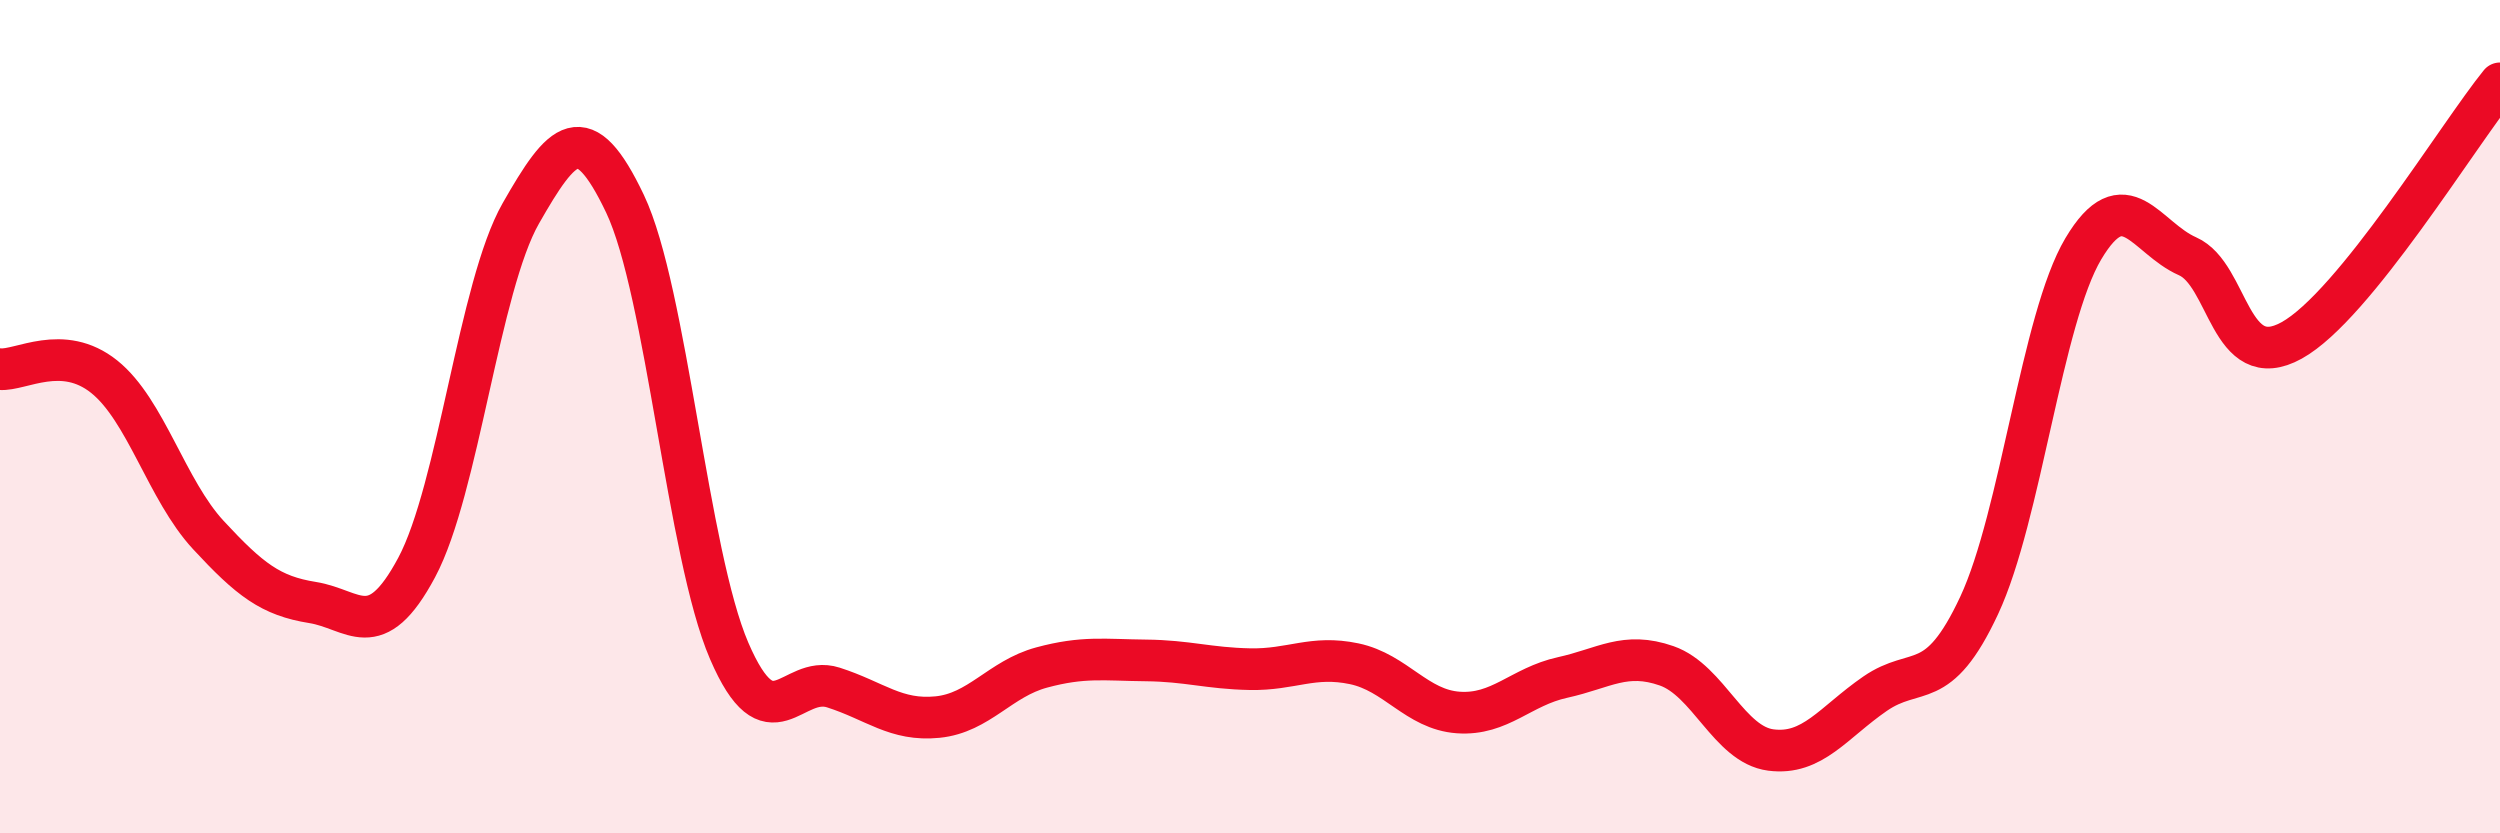 
    <svg width="60" height="20" viewBox="0 0 60 20" xmlns="http://www.w3.org/2000/svg">
      <path
        d="M 0,8.86 C 0.5,8.9 1.5,8.24 2.5,9.04 C 3.5,9.84 4,11.76 5,12.84 C 6,13.92 6.5,14.3 7.5,14.46 C 8.5,14.62 9,15.49 10,13.62 C 11,11.75 11.5,6.87 12.5,5.12 C 13.5,3.37 14,2.79 15,4.89 C 16,6.99 16.5,13.3 17.5,15.62 C 18.5,17.94 19,16.18 20,16.5 C 21,16.82 21.5,17.31 22.5,17.21 C 23.5,17.11 24,16.29 25,16.02 C 26,15.75 26.5,15.84 27.5,15.85 C 28.5,15.86 29,16.04 30,16.06 C 31,16.08 31.5,15.72 32.5,15.93 C 33.5,16.14 34,17.03 35,17.1 C 36,17.17 36.5,16.48 37.5,16.26 C 38.5,16.04 39,15.63 40,15.98 C 41,16.33 41.5,17.87 42.5,18 C 43.5,18.13 44,17.34 45,16.65 C 46,15.96 46.5,16.67 47.5,14.53 C 48.5,12.39 49,7.65 50,5.97 C 51,4.29 51.5,5.71 52.5,6.15 C 53.5,6.59 53.5,9 55,8.17 C 56.5,7.34 59,3.23 60,2L60 20L0 20Z"
        fill="#EB0A25"
        opacity="0.1"
        stroke-linecap="round"
        stroke-linejoin="round"
      />
      <path
        d="M 0,8.86 C 0.5,8.9 1.5,8.24 2.5,9.04 C 3.5,9.84 4,11.76 5,12.84 C 6,13.92 6.5,14.3 7.5,14.46 C 8.5,14.62 9,15.49 10,13.62 C 11,11.75 11.5,6.87 12.5,5.12 C 13.5,3.37 14,2.79 15,4.89 C 16,6.99 16.5,13.3 17.5,15.62 C 18.5,17.94 19,16.18 20,16.5 C 21,16.82 21.5,17.31 22.5,17.21 C 23.5,17.11 24,16.29 25,16.02 C 26,15.75 26.5,15.84 27.5,15.85 C 28.5,15.86 29,16.04 30,16.06 C 31,16.08 31.5,15.72 32.5,15.93 C 33.5,16.14 34,17.03 35,17.1 C 36,17.17 36.5,16.48 37.5,16.26 C 38.5,16.04 39,15.63 40,15.98 C 41,16.33 41.5,17.87 42.5,18 C 43.5,18.13 44,17.34 45,16.65 C 46,15.96 46.5,16.67 47.5,14.53 C 48.5,12.39 49,7.65 50,5.97 C 51,4.29 51.5,5.71 52.5,6.15 C 53.5,6.59 53.5,9 55,8.17 C 56.5,7.34 59,3.23 60,2"
        stroke="#EB0A25"
        stroke-width="1"
        fill="none"
        stroke-linecap="round"
        stroke-linejoin="round"
      />
    </svg>
  